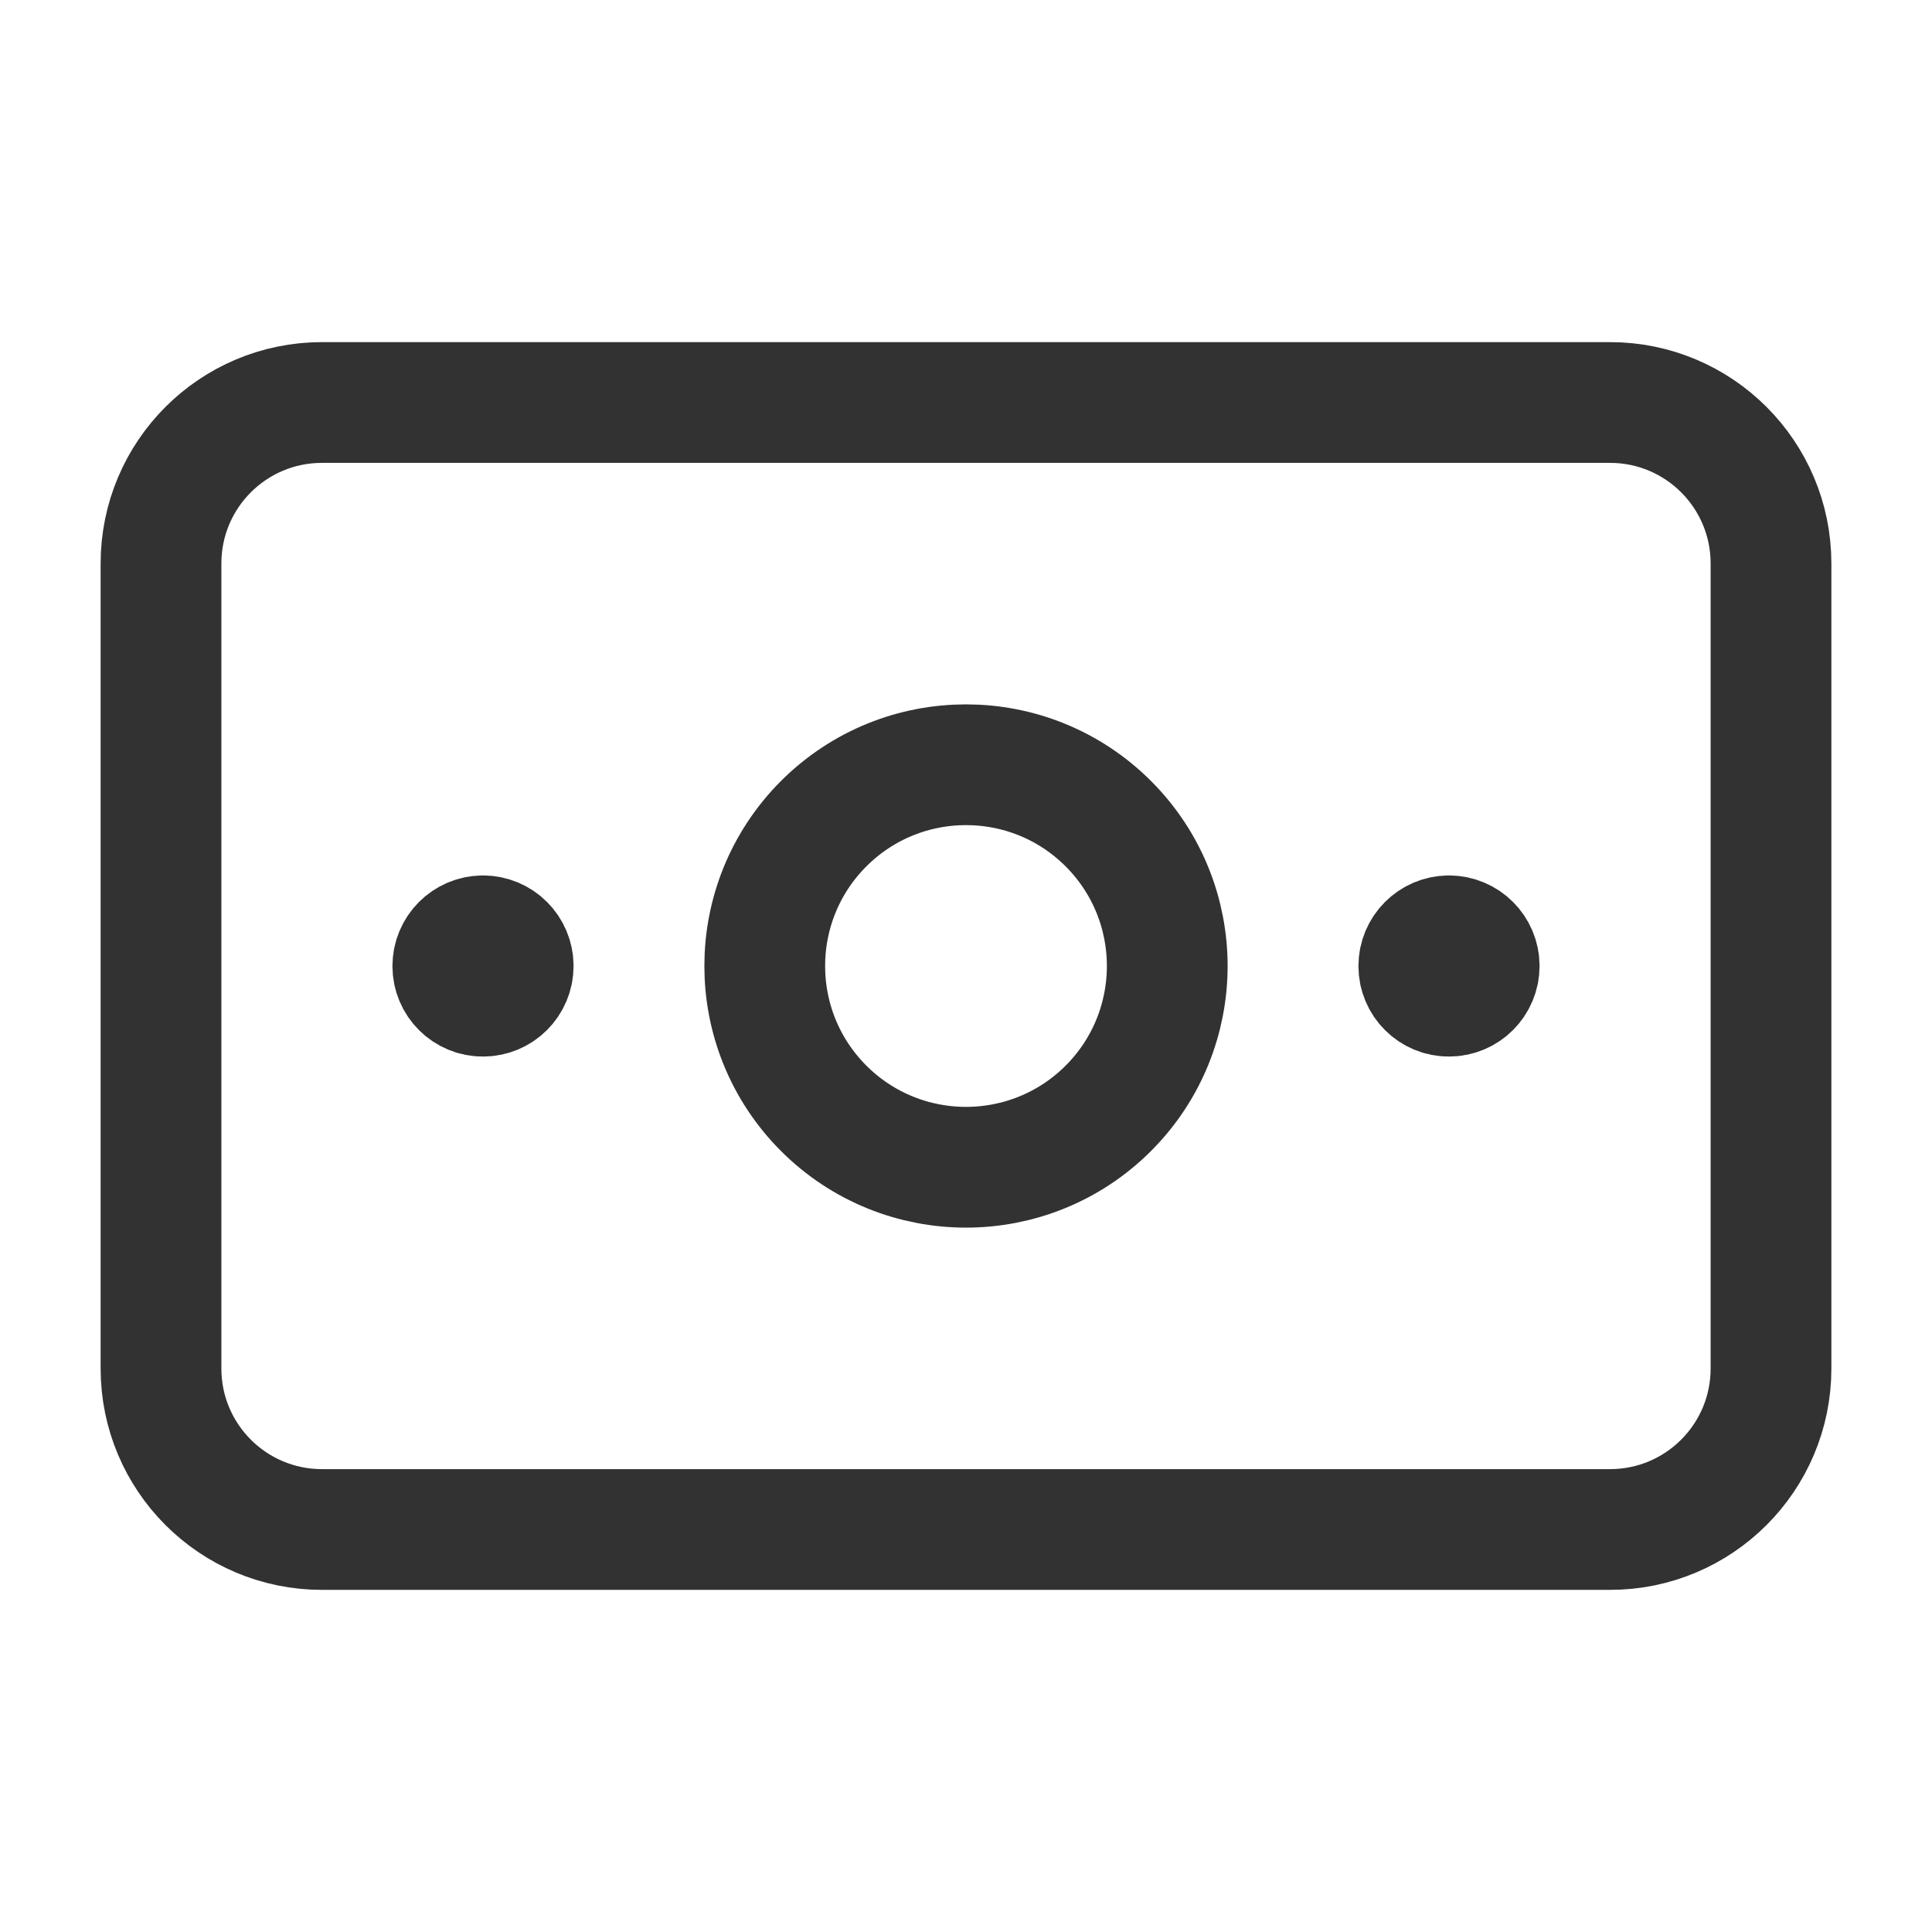 <svg width="24" height="24" viewBox="0 0 24 24" fill="none" xmlns="http://www.w3.org/2000/svg">
<path fill-rule="evenodd" clip-rule="evenodd" d="M20 19H4C2.895 19 2 18.105 2 17V7C2 5.895 2.895 5 4 5H20C21.105 5 22 5.895 22 7V17C22 18.105 21.105 19 20 19Z" stroke="#323232" stroke-width="1.5" stroke-linecap="round" stroke-linejoin="round"/>
<path d="M13.768 10.232C14.744 11.209 14.744 12.791 13.768 13.768C12.791 14.744 11.209 14.744 10.232 13.768C9.256 12.791 9.256 11.209 10.232 10.232C11.209 9.256 12.791 9.256 13.768 10.232" stroke="#323232" stroke-width="1.5" stroke-linecap="round" stroke-linejoin="round"/>
<path d="M17.999 11.625C17.792 11.626 17.625 11.794 17.625 12.001C17.625 12.208 17.793 12.376 18 12.375C18.207 12.375 18.375 12.207 18.375 12C18.375 11.793 18.207 11.625 17.999 11.625" stroke="#323232" stroke-width="1.5" stroke-linecap="round" stroke-linejoin="round"/>
<path d="M5.999 11.625C5.792 11.626 5.625 11.794 5.625 12.001C5.625 12.208 5.793 12.376 6 12.375C6.207 12.375 6.375 12.207 6.375 12C6.375 11.793 6.207 11.625 5.999 11.625" stroke="#323232" stroke-width="1.5" stroke-linecap="round" stroke-linejoin="round"/>
</svg>
